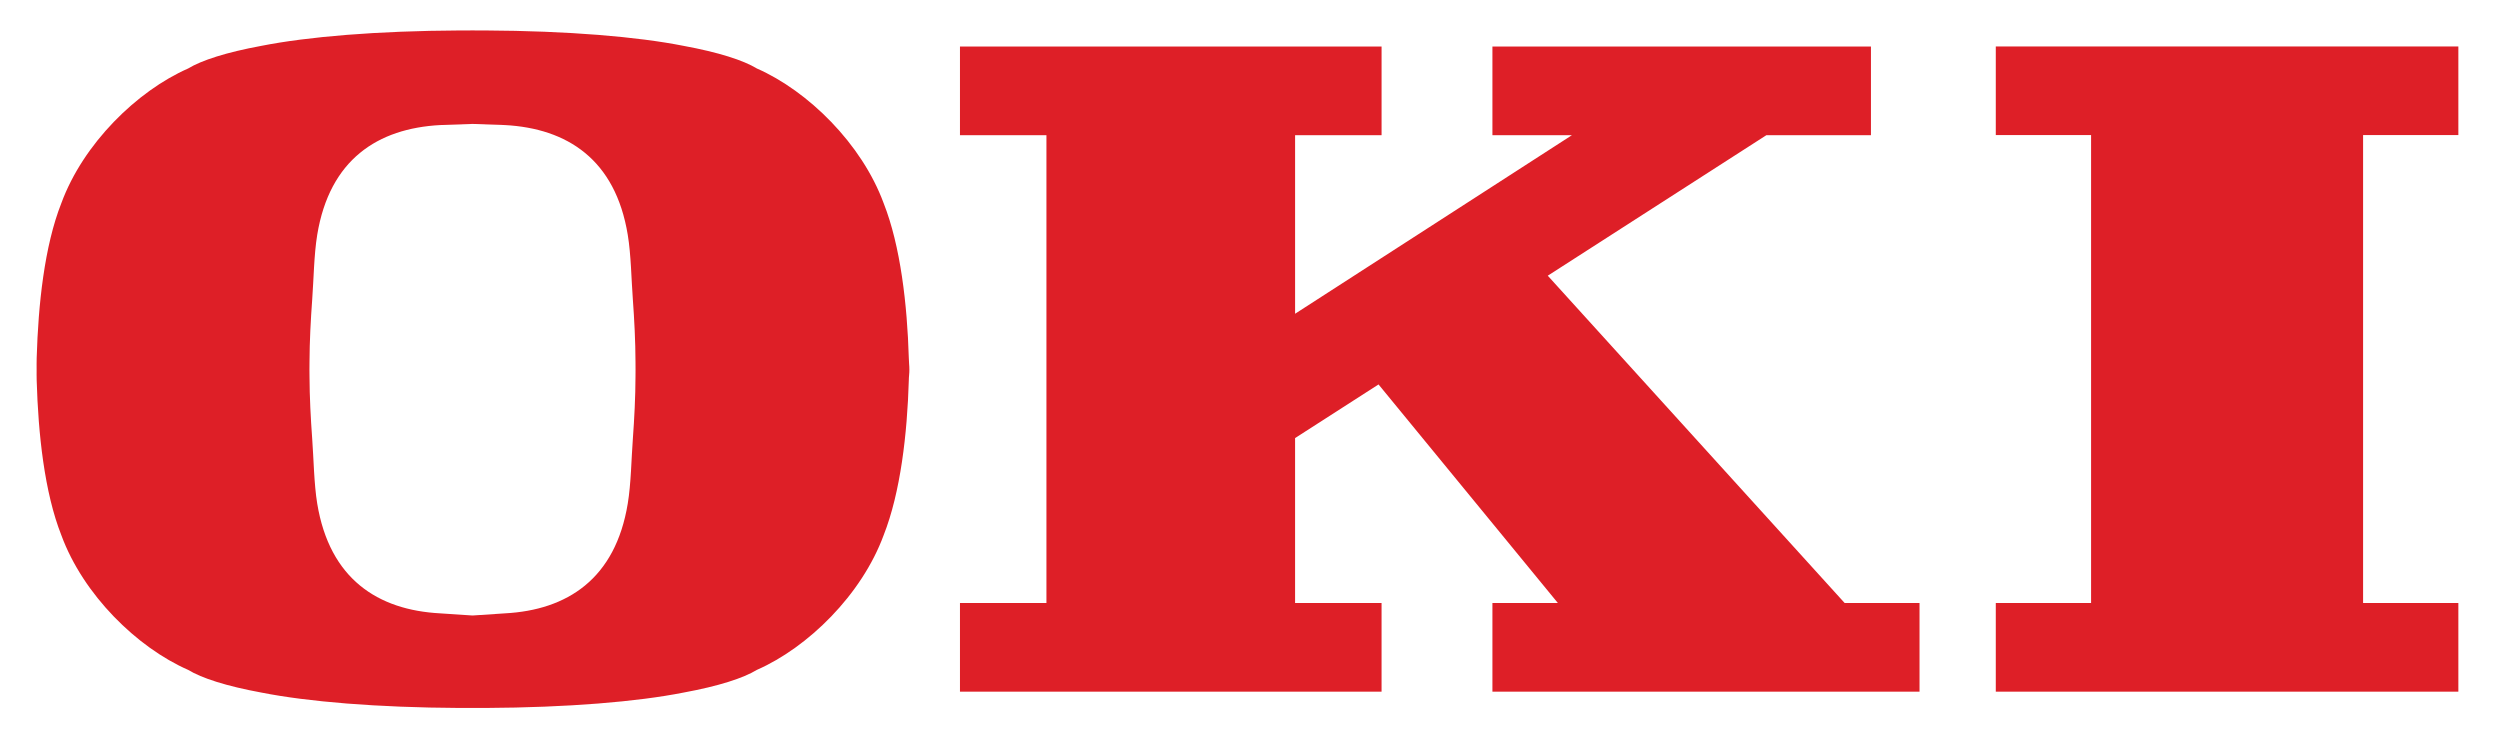 <?xml version="1.0" encoding="UTF-8" standalone="no"?>
<!DOCTYPE svg PUBLIC "-//W3C//DTD SVG 1.1//EN" "http://www.w3.org/Graphics/SVG/1.1/DTD/svg11.dtd">
<svg width="100%" height="100%" viewBox="0 0 924 274" version="1.1" xmlns="http://www.w3.org/2000/svg" xmlns:xlink="http://www.w3.org/1999/xlink" xml:space="preserve" xmlns:serif="http://www.serif.com/" style="fill-rule:evenodd;clip-rule:evenodd;stroke-linejoin:round;stroke-miterlimit:2;">
    <g transform="matrix(1,0,0,1,-138.462,-263.02)">
        <path d="M373.341,402.183C373.318,409.796 372.909,417.741 372.365,425.22C371.818,432.475 371.695,441.864 370.482,449.146C365.914,476.992 348.108,488.495 325.068,489.716L313.11,490.509L301.153,489.716C278.102,488.495 260.288,476.992 255.706,449.146C254.514,441.864 254.388,432.475 253.852,425.22C253.308,417.737 252.884,409.793 252.854,402.183C252.832,401.23 252.854,400.616 252.832,399.656C252.854,398.691 252.832,397.727 252.854,396.774C252.884,389.165 253.304,381.209 253.852,373.727C254.388,366.49 254.511,357.097 255.706,349.816C260.285,321.951 278.098,310.477 301.153,309.245L313.11,308.824L325.068,309.245C348.108,310.481 365.914,321.955 370.482,349.816C371.695,357.097 371.818,366.49 372.365,373.727C372.909,381.209 373.318,389.165 373.341,396.774C373.359,397.731 373.359,398.695 373.359,399.656C373.363,400.616 373.363,401.23 373.341,402.183M465.054,338.111C456.954,316.117 437.104,296.644 418.211,288.338C413.208,285.304 404.132,282.367 391.083,279.962C373.981,276.578 348.417,274.43 317.667,274.274C316.688,274.262 315.705,274.274 314.722,274.274C314.168,274.262 313.643,274.262 313.107,274.262C312.541,274.262 312.005,274.262 311.48,274.274C310.493,274.274 309.525,274.262 308.528,274.274C277.767,274.426 252.229,276.574 235.1,279.958C222.071,282.363 212.995,285.3 207.991,288.334C189.098,296.64 169.215,316.114 161.137,338.108C154.871,353.952 152.586,375.685 152.02,395.315C152.02,396.737 151.956,398.189 151.997,399.652C151.956,401.122 152.02,402.217 152.02,403.646C152.586,423.273 154.871,444.991 161.137,460.839C169.215,482.84 189.098,502.318 207.991,510.605C212.995,513.65 222.071,516.602 235.1,518.999C252.225,522.38 277.767,524.524 308.528,524.684L317.667,524.684C348.417,524.524 373.981,522.38 391.083,518.999C404.132,516.598 413.208,513.65 418.211,510.605C437.104,502.314 456.954,482.84 465.054,460.839C471.312,444.991 473.78,423.273 474.357,403.646C474.357,402.217 474.584,401.119 474.566,399.652C474.584,398.189 474.357,396.737 474.357,395.315C473.78,375.689 471.312,353.955 465.054,338.111ZM710.517,364.919L791.319,312.983L829.965,312.983L829.965,280.223L690.061,280.223L690.061,312.983L719.452,312.983L617.128,378.983L617.128,312.983L649.092,312.983L649.092,280.223L493.265,280.223L493.265,312.983L525.225,312.983L525.225,485.882L493.265,485.882L493.265,518.657L649.088,518.657L649.088,485.882L617.125,485.882L617.125,424.929L647.968,405.109L714.244,485.882L690.061,485.882L690.061,518.657L847.92,518.657L847.92,485.882L820.238,485.882L710.517,364.919M1047.07,312.942L1047.07,280.182L876.105,280.182L876.105,312.942L911.326,312.942L911.326,485.882L876.105,485.882L876.105,518.657L1047.07,518.657L1047.07,485.882L1011.86,485.882L1011.86,312.942L1047.07,312.942" style="fill:rgb(222,31,39);fill-rule:nonzero;"/>
    </g>
    <g transform="matrix(1,0,0,1,-138.462,-263.02)">
        <rect x="138.462" y="263.02" width="923.077" height="273.961" style="fill:none;fill-rule:nonzero;"/>
    </g>
</svg>
